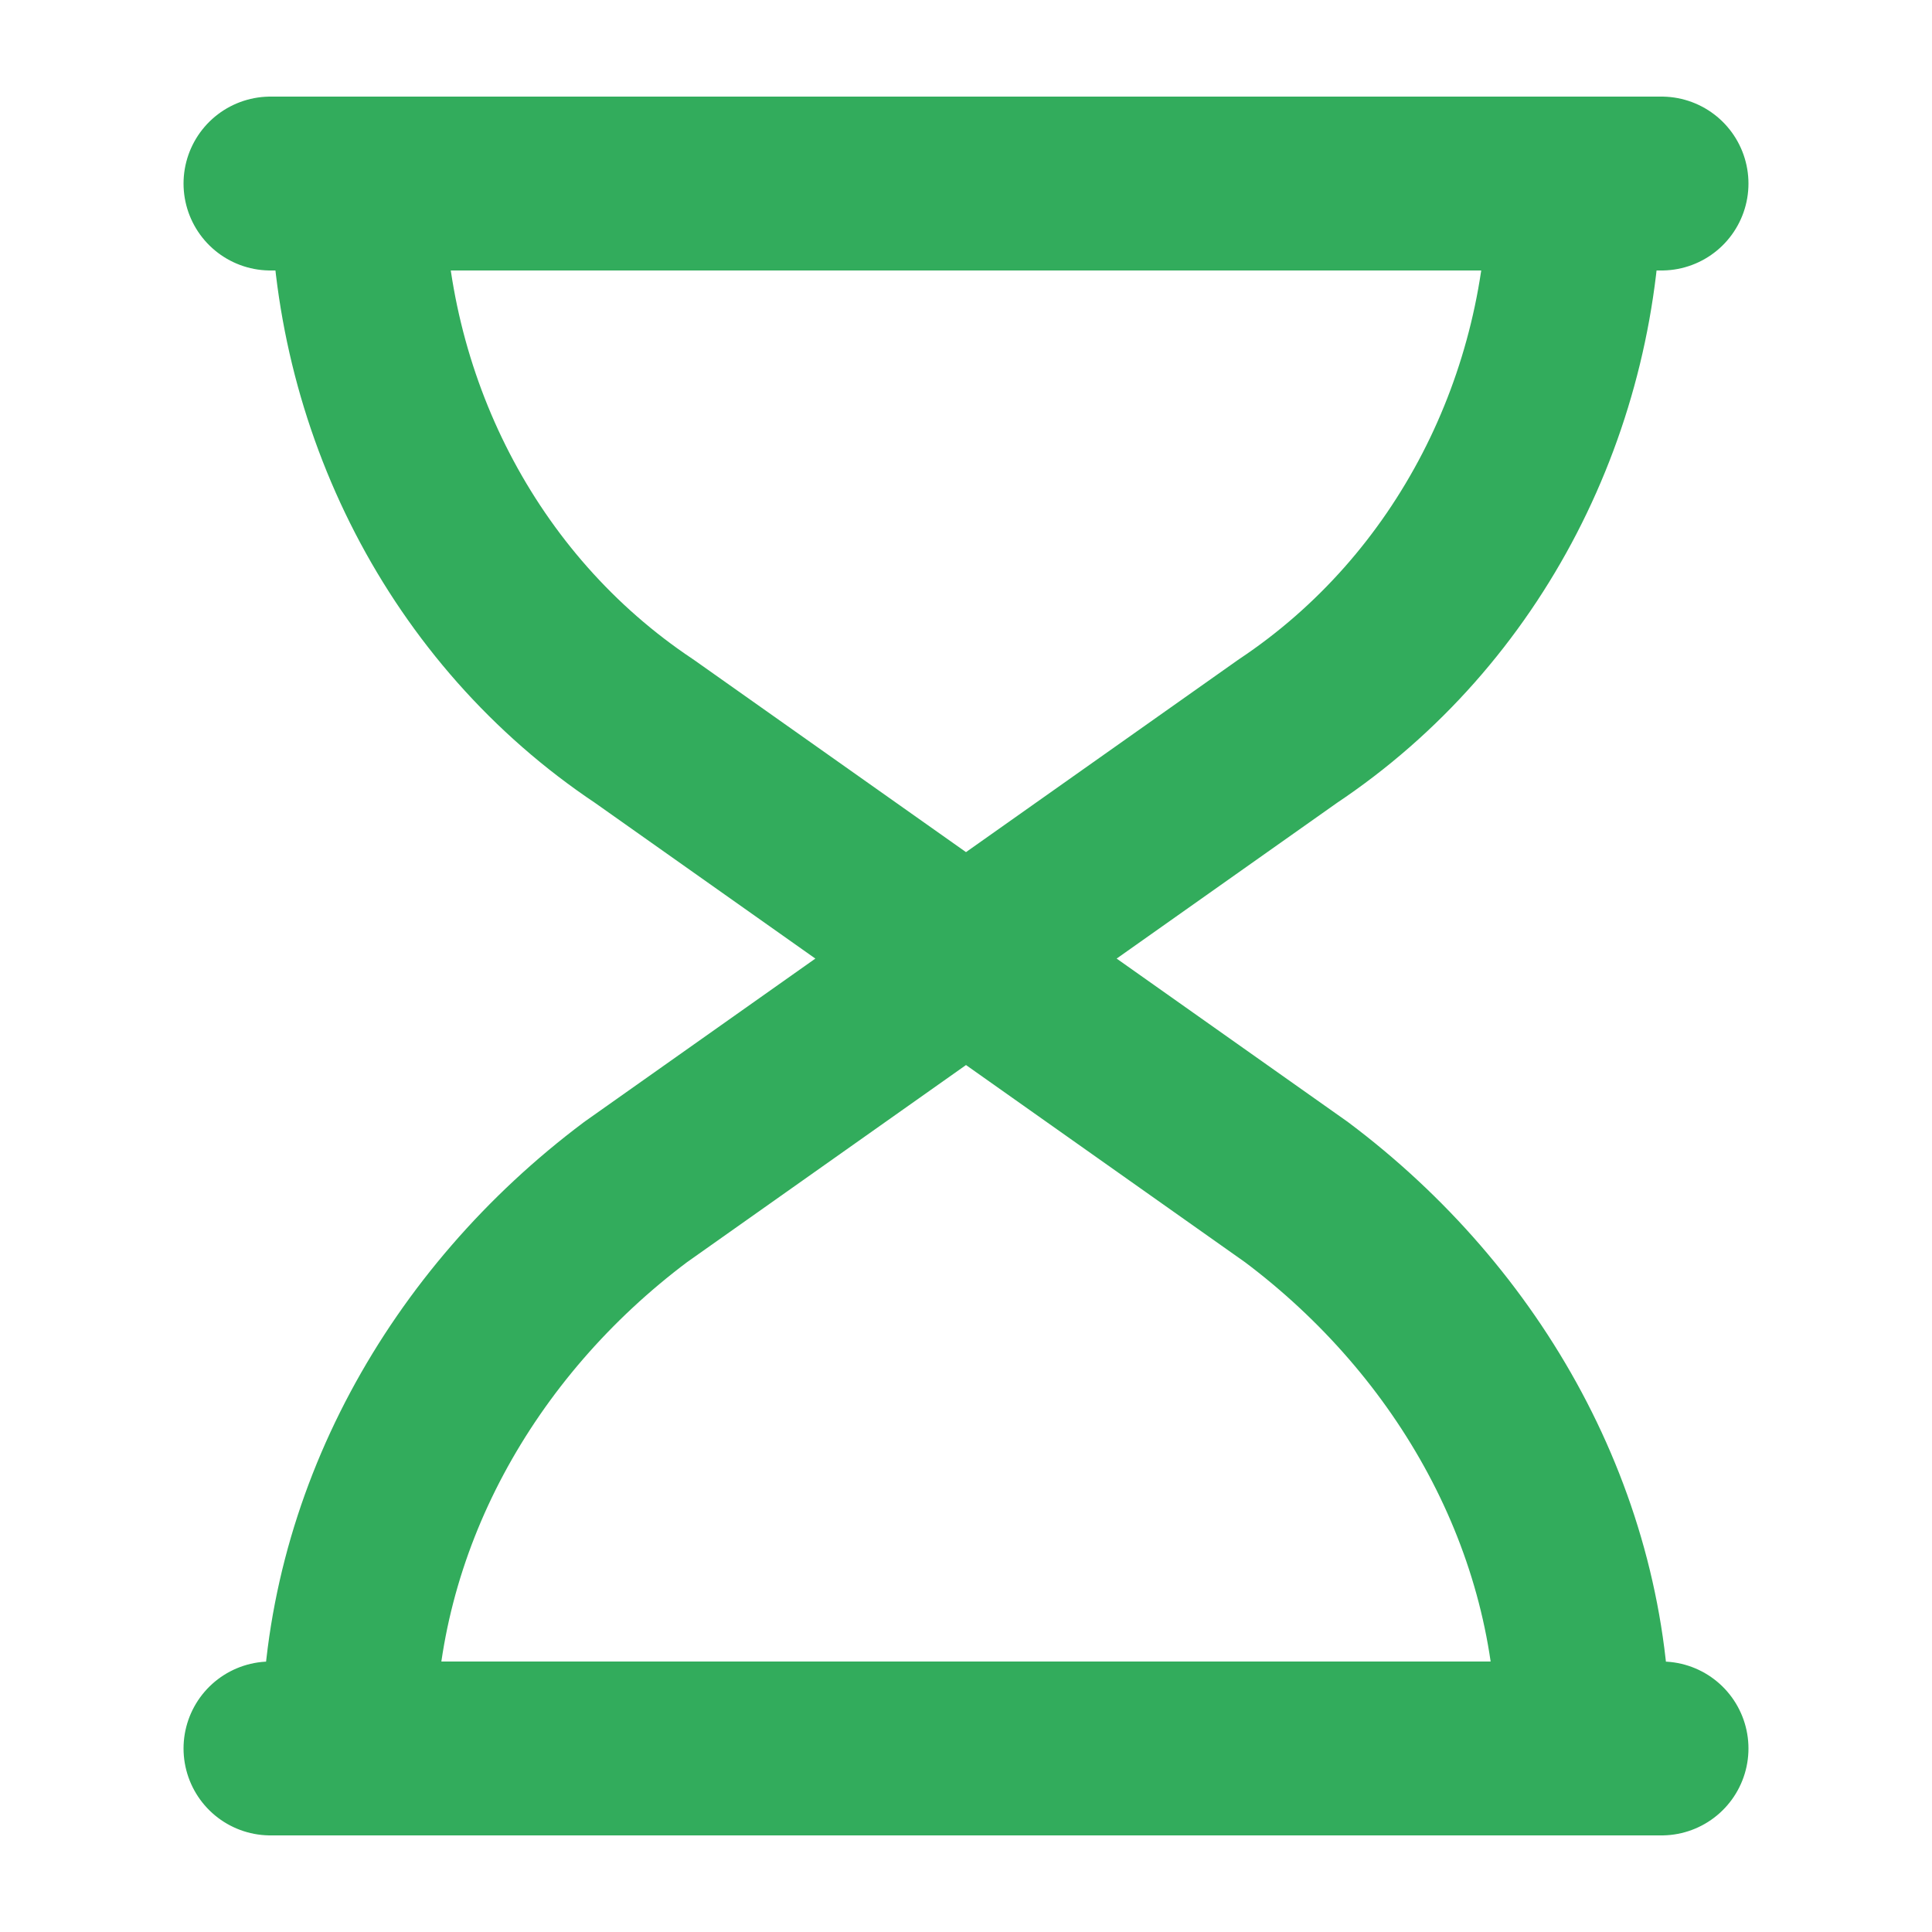 <?xml version="1.0" encoding="UTF-8"?>
<svg id="Ebene_1" data-name="Ebene 1" xmlns="http://www.w3.org/2000/svg" viewBox="0 0 200 200">
  <defs>
    <style>
      .cls-1 {
        fill: none;
        stroke: #32ac5c;
        stroke-linecap: round;
        stroke-linejoin: round;
        stroke-width: 18px;
      }
    </style>
  </defs>
  <path class="cls-1" d="M172,19H28M172,181H28M37,19c0,22.5,10.8,44.1,29.7,56.7l67.5,47.7c18,13.5,29.7,34.2,29.7,56.7M163,19c0,22.5-10.8,44.1-29.7,56.7l-67.5,47.7c-18,13.5-29.7,34.2-29.7,56.7"/>
</svg>